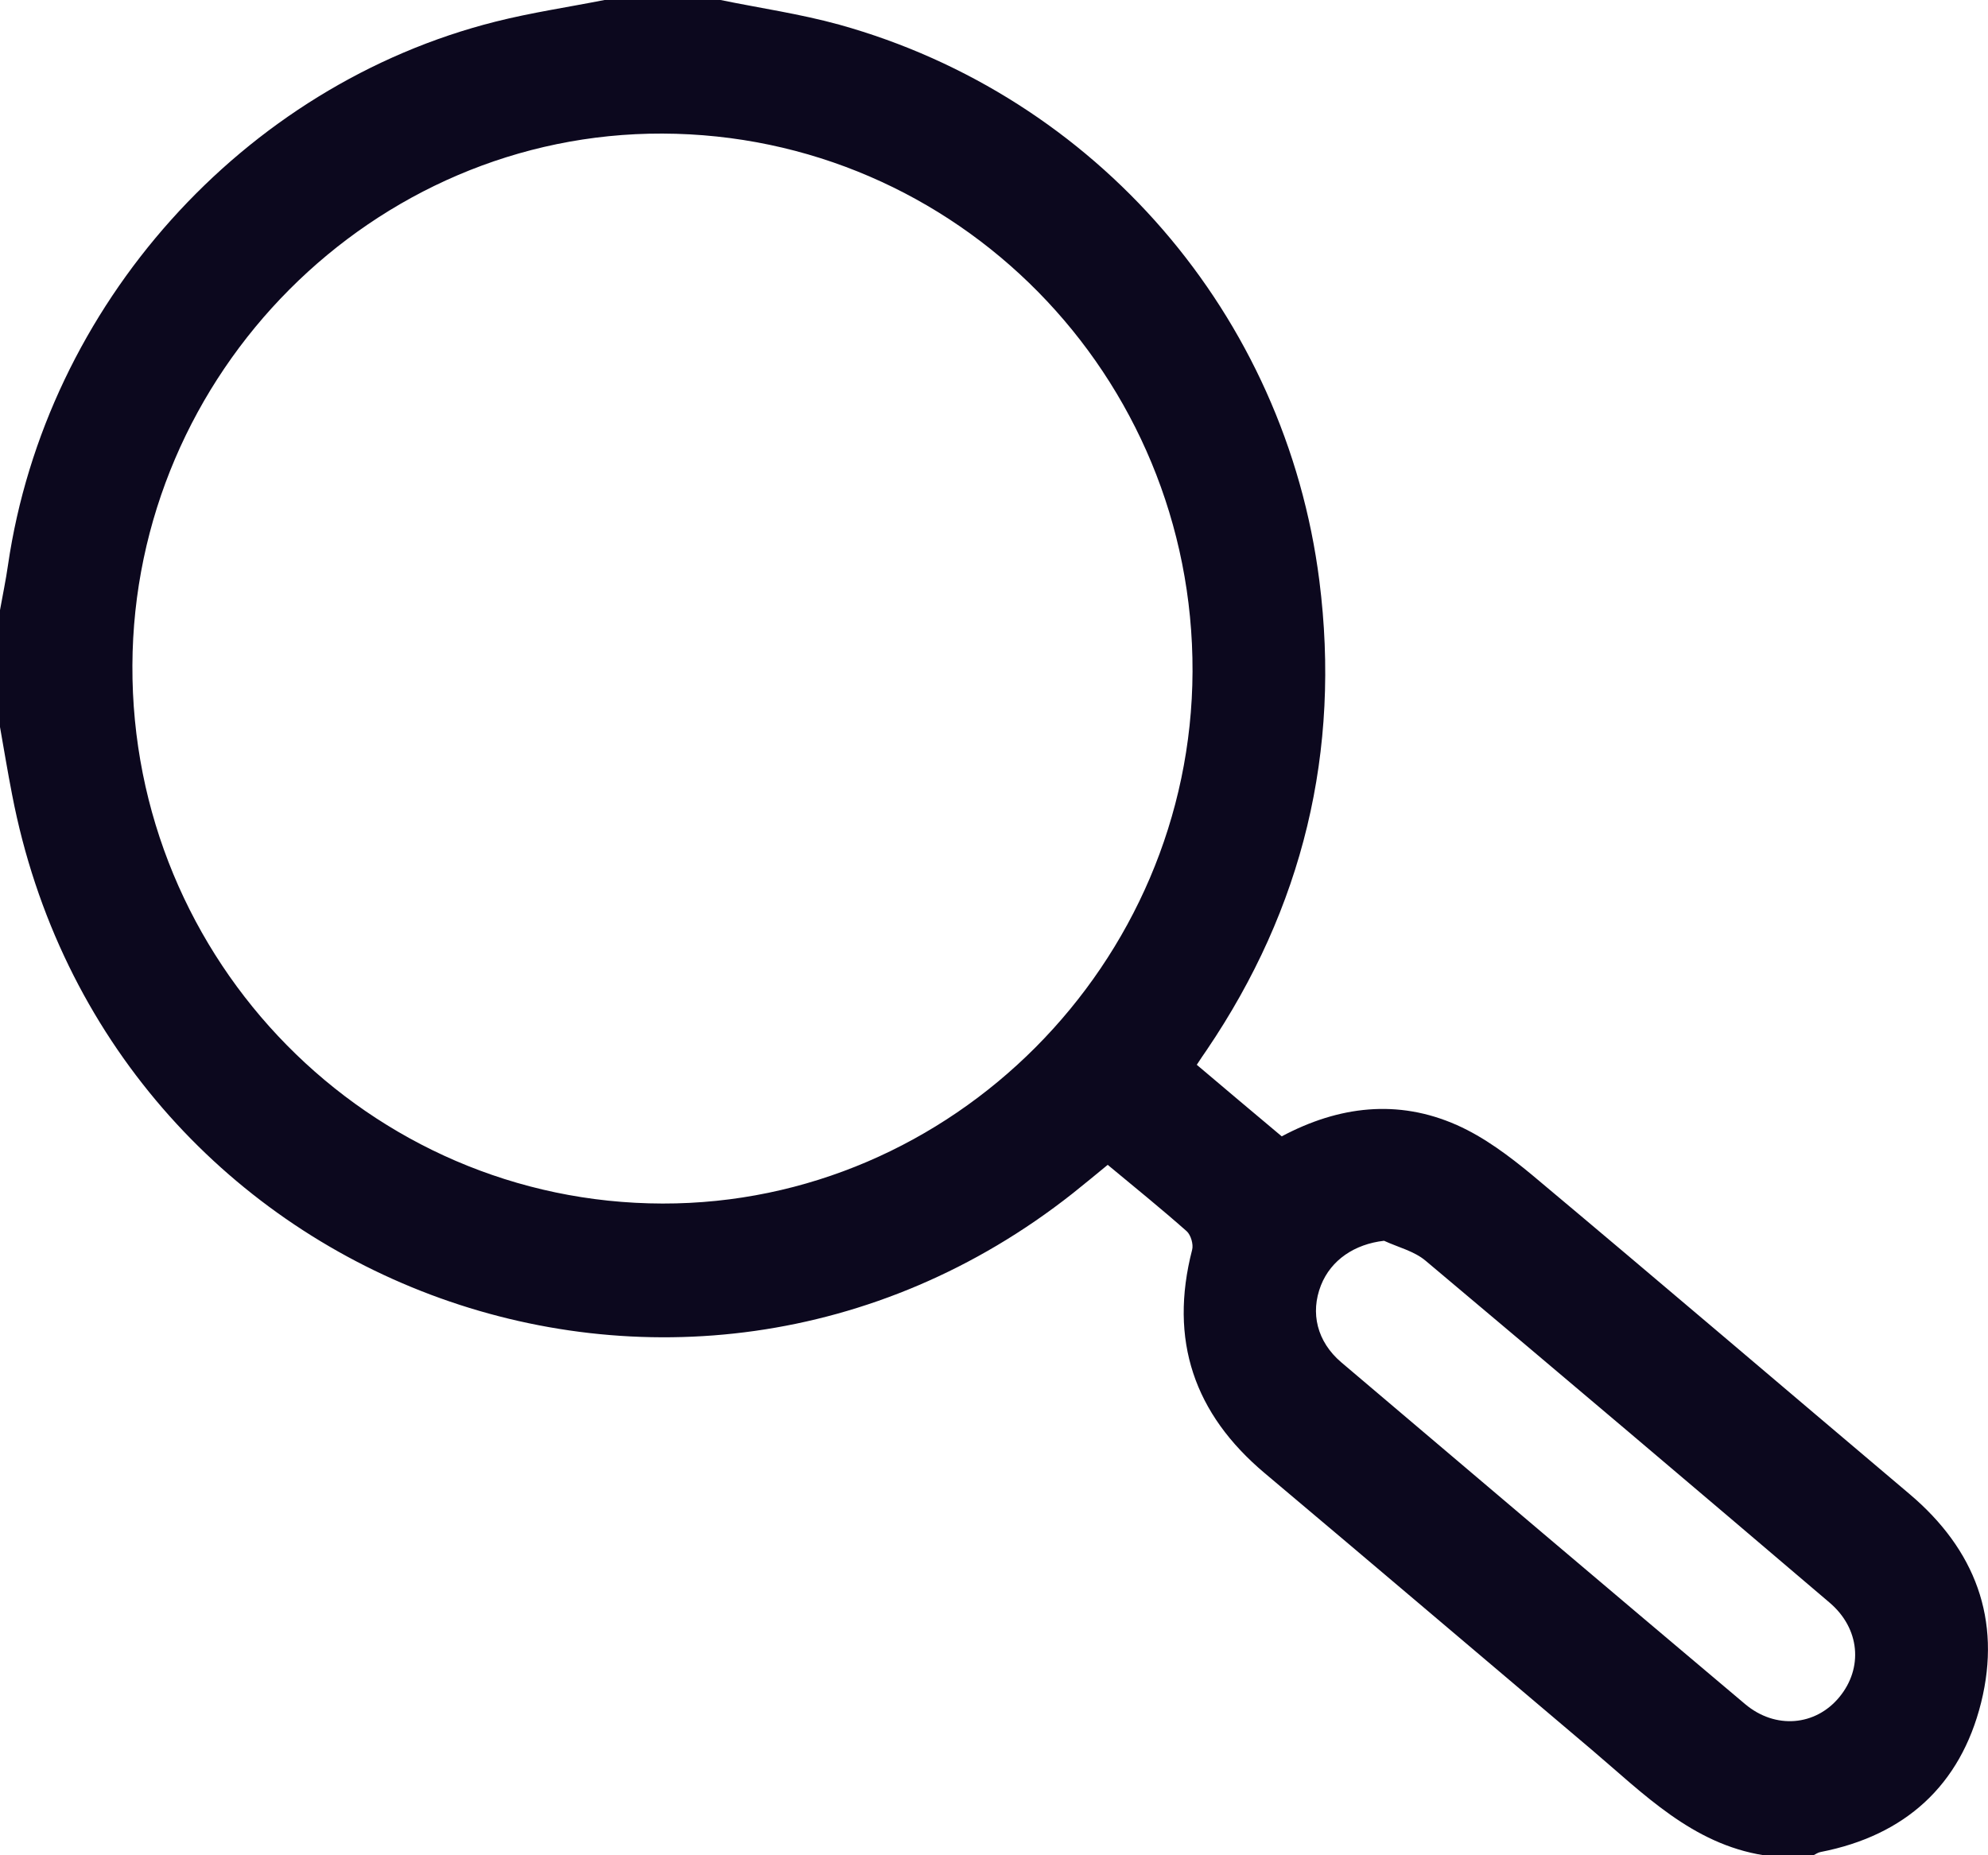 <?xml version="1.0" encoding="UTF-8"?>
<svg xmlns="http://www.w3.org/2000/svg" width="15" height="14" viewBox="0 0 15 14" fill="none">
  <path d="M13.308 14C12.767 13.914 12.401 13.535 12.009 13.203C11.187 12.508 10.367 11.81 9.543 11.117C9.01 10.669 8.819 10.113 8.995 9.431C9.006 9.39 8.985 9.319 8.954 9.291C8.763 9.122 8.564 8.961 8.358 8.79C8.268 8.864 8.181 8.936 8.093 9.006C5.134 11.341 0.805 9.712 0.091 5.995C0.058 5.826 0.03 5.656 0 5.486C0 5.192 0 4.898 0 4.604C0.02 4.491 0.044 4.379 0.06 4.266C0.346 2.304 1.832 0.643 3.74 0.163C4.01 0.095 4.287 0.054 4.561 0C4.852 0 5.144 0 5.436 0C5.734 0.061 6.038 0.105 6.332 0.186C8.27 0.725 9.7 2.375 9.955 4.383C10.118 5.668 9.831 6.853 9.104 7.925C9.081 7.958 9.058 7.992 9.03 8.035C9.245 8.217 9.456 8.395 9.671 8.575C10.101 8.346 10.547 8.292 10.993 8.49C11.198 8.581 11.387 8.723 11.562 8.868C12.515 9.666 13.46 10.473 14.409 11.275C14.902 11.692 15.104 12.221 14.948 12.848C14.792 13.474 14.373 13.851 13.739 13.975C13.719 13.978 13.701 13.991 13.683 14C13.557 14 13.433 14 13.308 14ZM4.998 1.008C2.816 1.001 1.008 2.815 0.999 5.021C0.989 7.255 2.785 9.078 4.999 9.082C7.182 9.086 8.989 7.272 8.998 5.068C9.006 2.832 7.215 1.015 4.998 1.008ZM10.443 9.363C10.222 9.388 10.043 9.507 9.967 9.699C9.885 9.907 9.937 10.124 10.12 10.28C11.135 11.141 12.15 12.002 13.167 12.859C13.396 13.052 13.699 13.024 13.878 12.807C14.059 12.588 14.035 12.289 13.804 12.093C12.791 11.23 11.776 10.37 10.757 9.514C10.671 9.441 10.549 9.412 10.443 9.363Z" fill="#0C081E"></path>
</svg>

